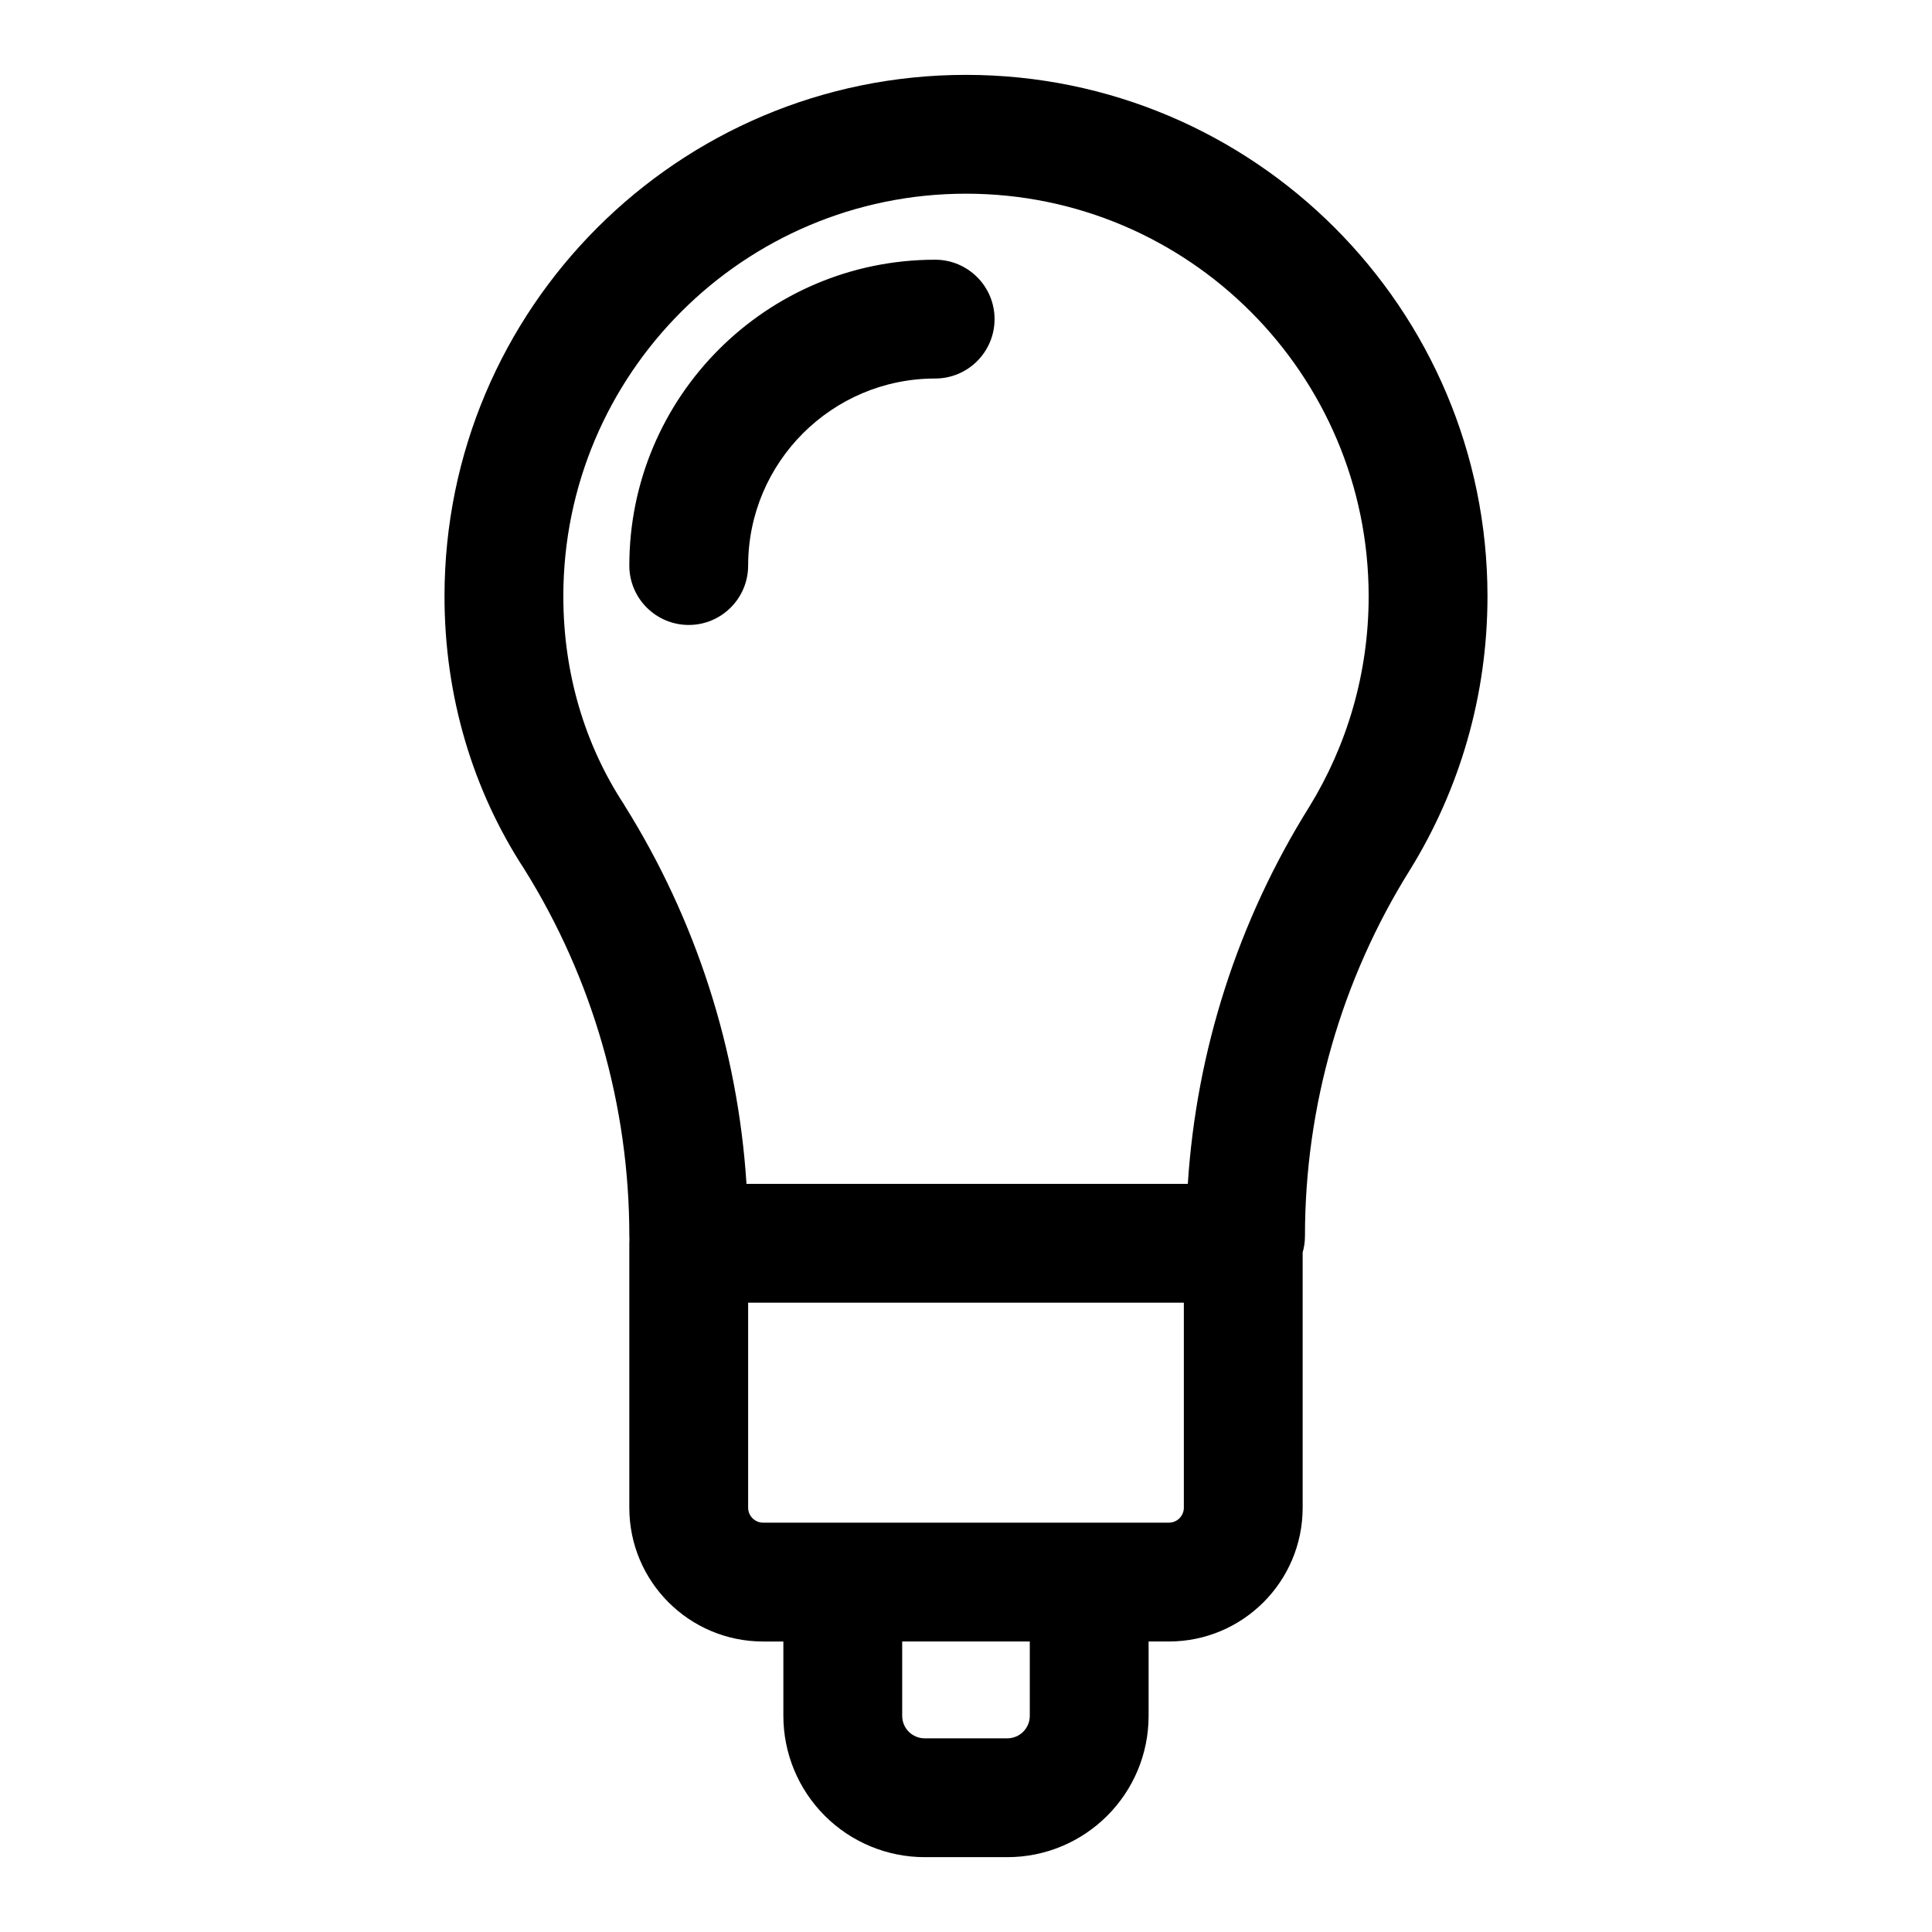 <?xml version="1.0" encoding="UTF-8"?>
<!-- Uploaded to: ICON Repo, www.iconrepo.com, Generator: ICON Repo Mixer Tools -->
<svg fill="#000000" width="800px" height="800px" version="1.1" viewBox="144 144 512 512" xmlns="http://www.w3.org/2000/svg">
 <path d="m310.81 472.58c-0.016-0.348-0.031-0.691-0.031-1.055v0.016c0-34.418-9.668-68.141-27.852-97.234-13.57-20.781-21.129-45.641-21.129-72.266 0-76.281 61.922-138.2 138.2-138.2s138.2 61.922 138.2 138.2c0 26.496-7.477 51.246-20.422 72.297-0.031 0.031-0.047 0.062-0.062 0.094-18.215 29.109-27.883 62.754-27.883 97.094 0 1.496-0.203 2.977-0.613 4.394v67.637c0 19.586-15.887 35.457-35.473 35.457h-5.352v19.695c0 20.688-16.766 37.457-37.457 37.457h-21.883c-9.934 0-19.461-3.953-26.48-10.973-7.023-7.023-10.973-16.547-10.973-26.48v-19.695h-5.352c-19.586 0-35.473-15.871-35.473-35.457v-70.078c0-0.301 0.016-0.598 0.031-0.898zm72.281 106.43h33.816v19.695c0 3.305-2.66 5.969-5.969 5.969h-21.883c-1.59 0-3.102-0.629-4.219-1.746-1.117-1.117-1.746-2.629-1.746-4.219zm74.641-89.789v54.332c0 2.188-1.777 3.969-3.984 3.969h-107.5c-2.203 0-3.984-1.777-3.984-3.969v-54.332zm1.055-31.488h-116.96c-2.281-35.535-13.367-70.031-32.34-100.32-0.047-0.094-0.109-0.188-0.156-0.285-10.375-15.824-16.043-34.793-16.043-55.09 0-58.898 47.816-106.71 106.71-106.71s106.71 47.816 106.71 106.71c0 20.438-5.762 39.551-15.742 55.781-18.863 30.18-29.898 64.52-32.18 99.91zm-116.52-163.86c0-27.348 22.215-49.562 49.562-49.562 8.691 0 15.742-7.055 15.742-15.742 0-8.691-7.055-15.742-15.742-15.742-44.73 0-81.051 36.32-81.051 81.051 0 8.691 7.055 15.742 15.742 15.742 8.691 0 15.742-7.055 15.742-15.742z" fill-rule="evenodd"/>
</svg>